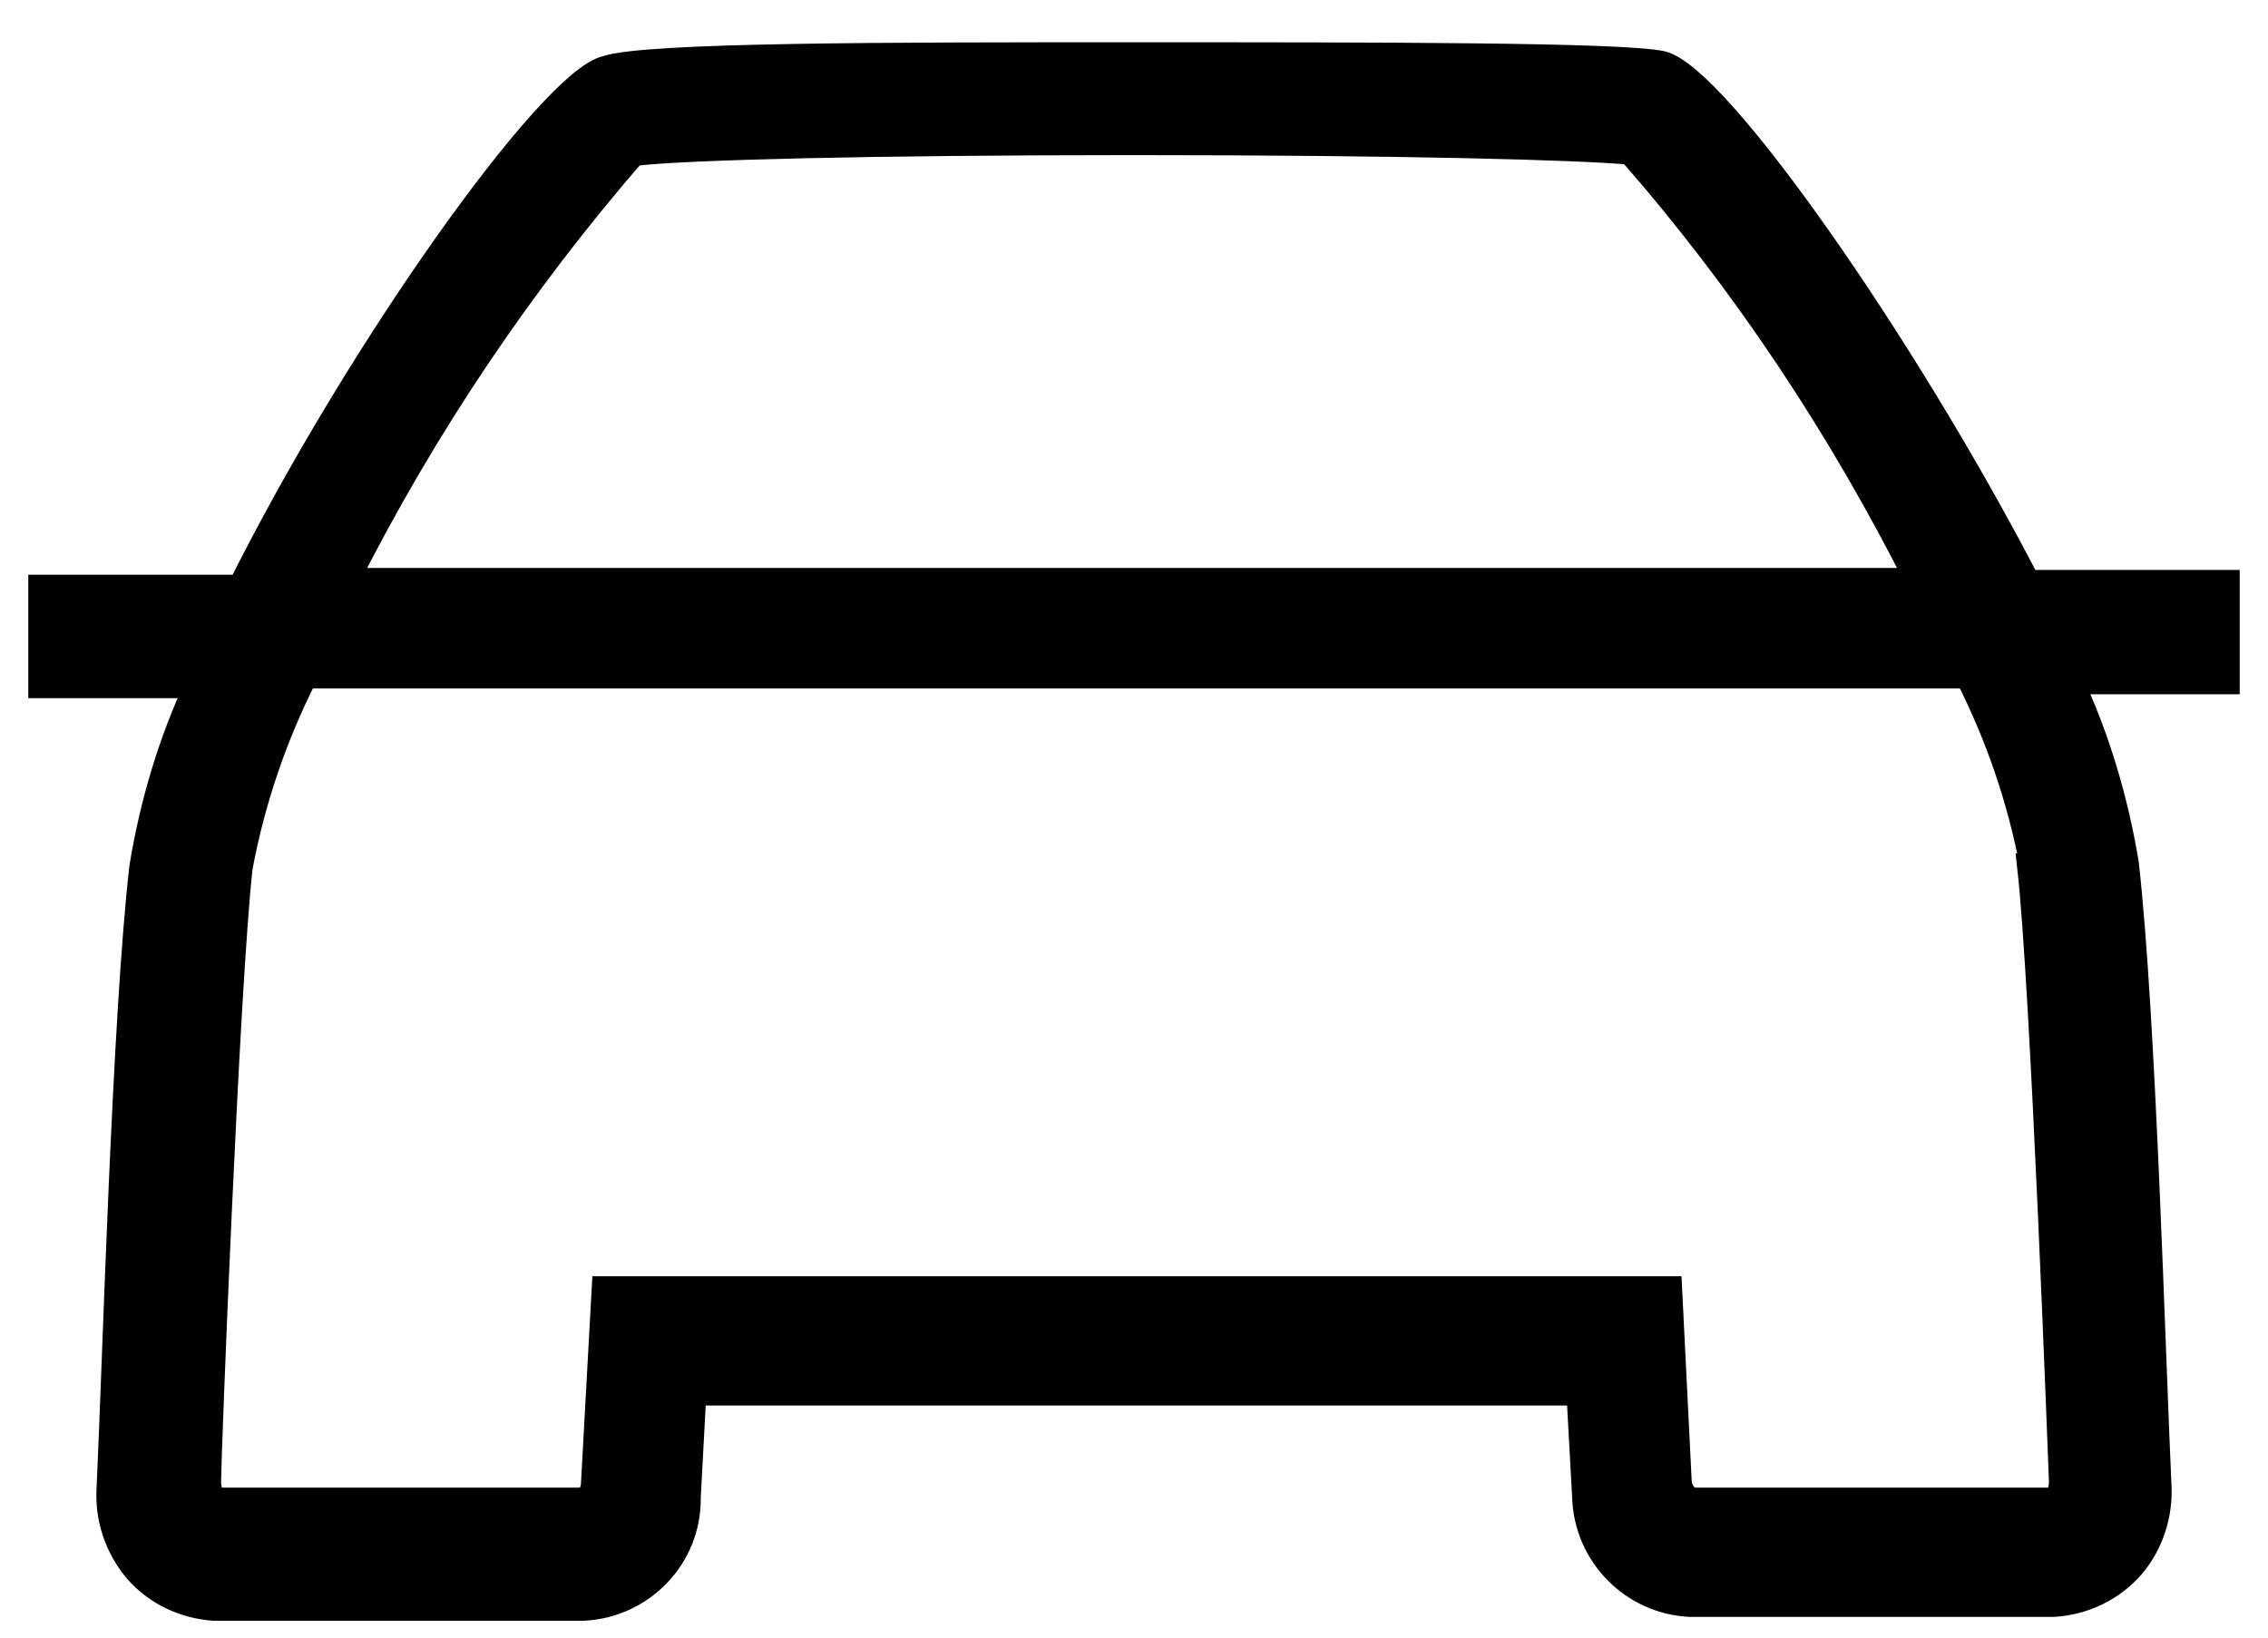 <svg width="18" height="13" viewBox="0 0 18 13" fill="none" xmlns="http://www.w3.org/2000/svg">
<path d="M16.118 6.883C16.225 7.829 16.362 11.575 16.37 11.758C16.37 11.819 16.355 11.873 16.317 11.918C16.301 11.918 16.294 11.918 16.278 11.918H13.41C13.41 11.918 13.326 11.865 13.318 11.766L13.242 10.24H4.804L4.72 11.766C4.72 11.865 4.659 11.918 4.629 11.918H1.699C1.661 11.873 1.646 11.819 1.646 11.758C1.646 11.575 1.791 7.829 1.897 6.883C1.997 6.349 2.172 5.838 2.416 5.357H15.622C15.866 5.838 16.042 6.349 16.141 6.883H16.118ZM5.048 1.207C5.453 1.161 6.895 1.123 9 1.123C11.106 1.123 12.563 1.161 12.944 1.2C13.852 2.237 14.615 3.389 15.233 4.617H2.737C3.355 3.389 4.125 2.245 5.025 1.207H5.048ZM17.667 4.633H16.088C15.103 2.733 13.623 0.62 13.188 0.513C12.876 0.444 10.938 0.444 9 0.444C7.062 0.444 5.125 0.444 4.812 0.551C4.377 0.658 2.866 2.764 1.913 4.671H0.333V5.434H1.577C1.363 5.892 1.218 6.38 1.135 6.883C0.997 8.081 0.921 10.843 0.875 11.812C0.86 12.048 0.936 12.277 1.089 12.46C1.241 12.636 1.463 12.742 1.699 12.758H4.629C5.094 12.735 5.46 12.353 5.453 11.888L5.498 11.049H12.54L12.586 11.888C12.601 12.338 12.96 12.704 13.41 12.727H16.301C16.538 12.712 16.759 12.605 16.912 12.43C17.064 12.254 17.14 12.018 17.125 11.781C17.079 10.812 17.003 8.051 16.866 6.853C16.782 6.349 16.637 5.861 16.423 5.403H17.667V4.633Z" fill="black" stroke="black" stroke-width="0.217" stroke-linecap="round"/>
</svg>
